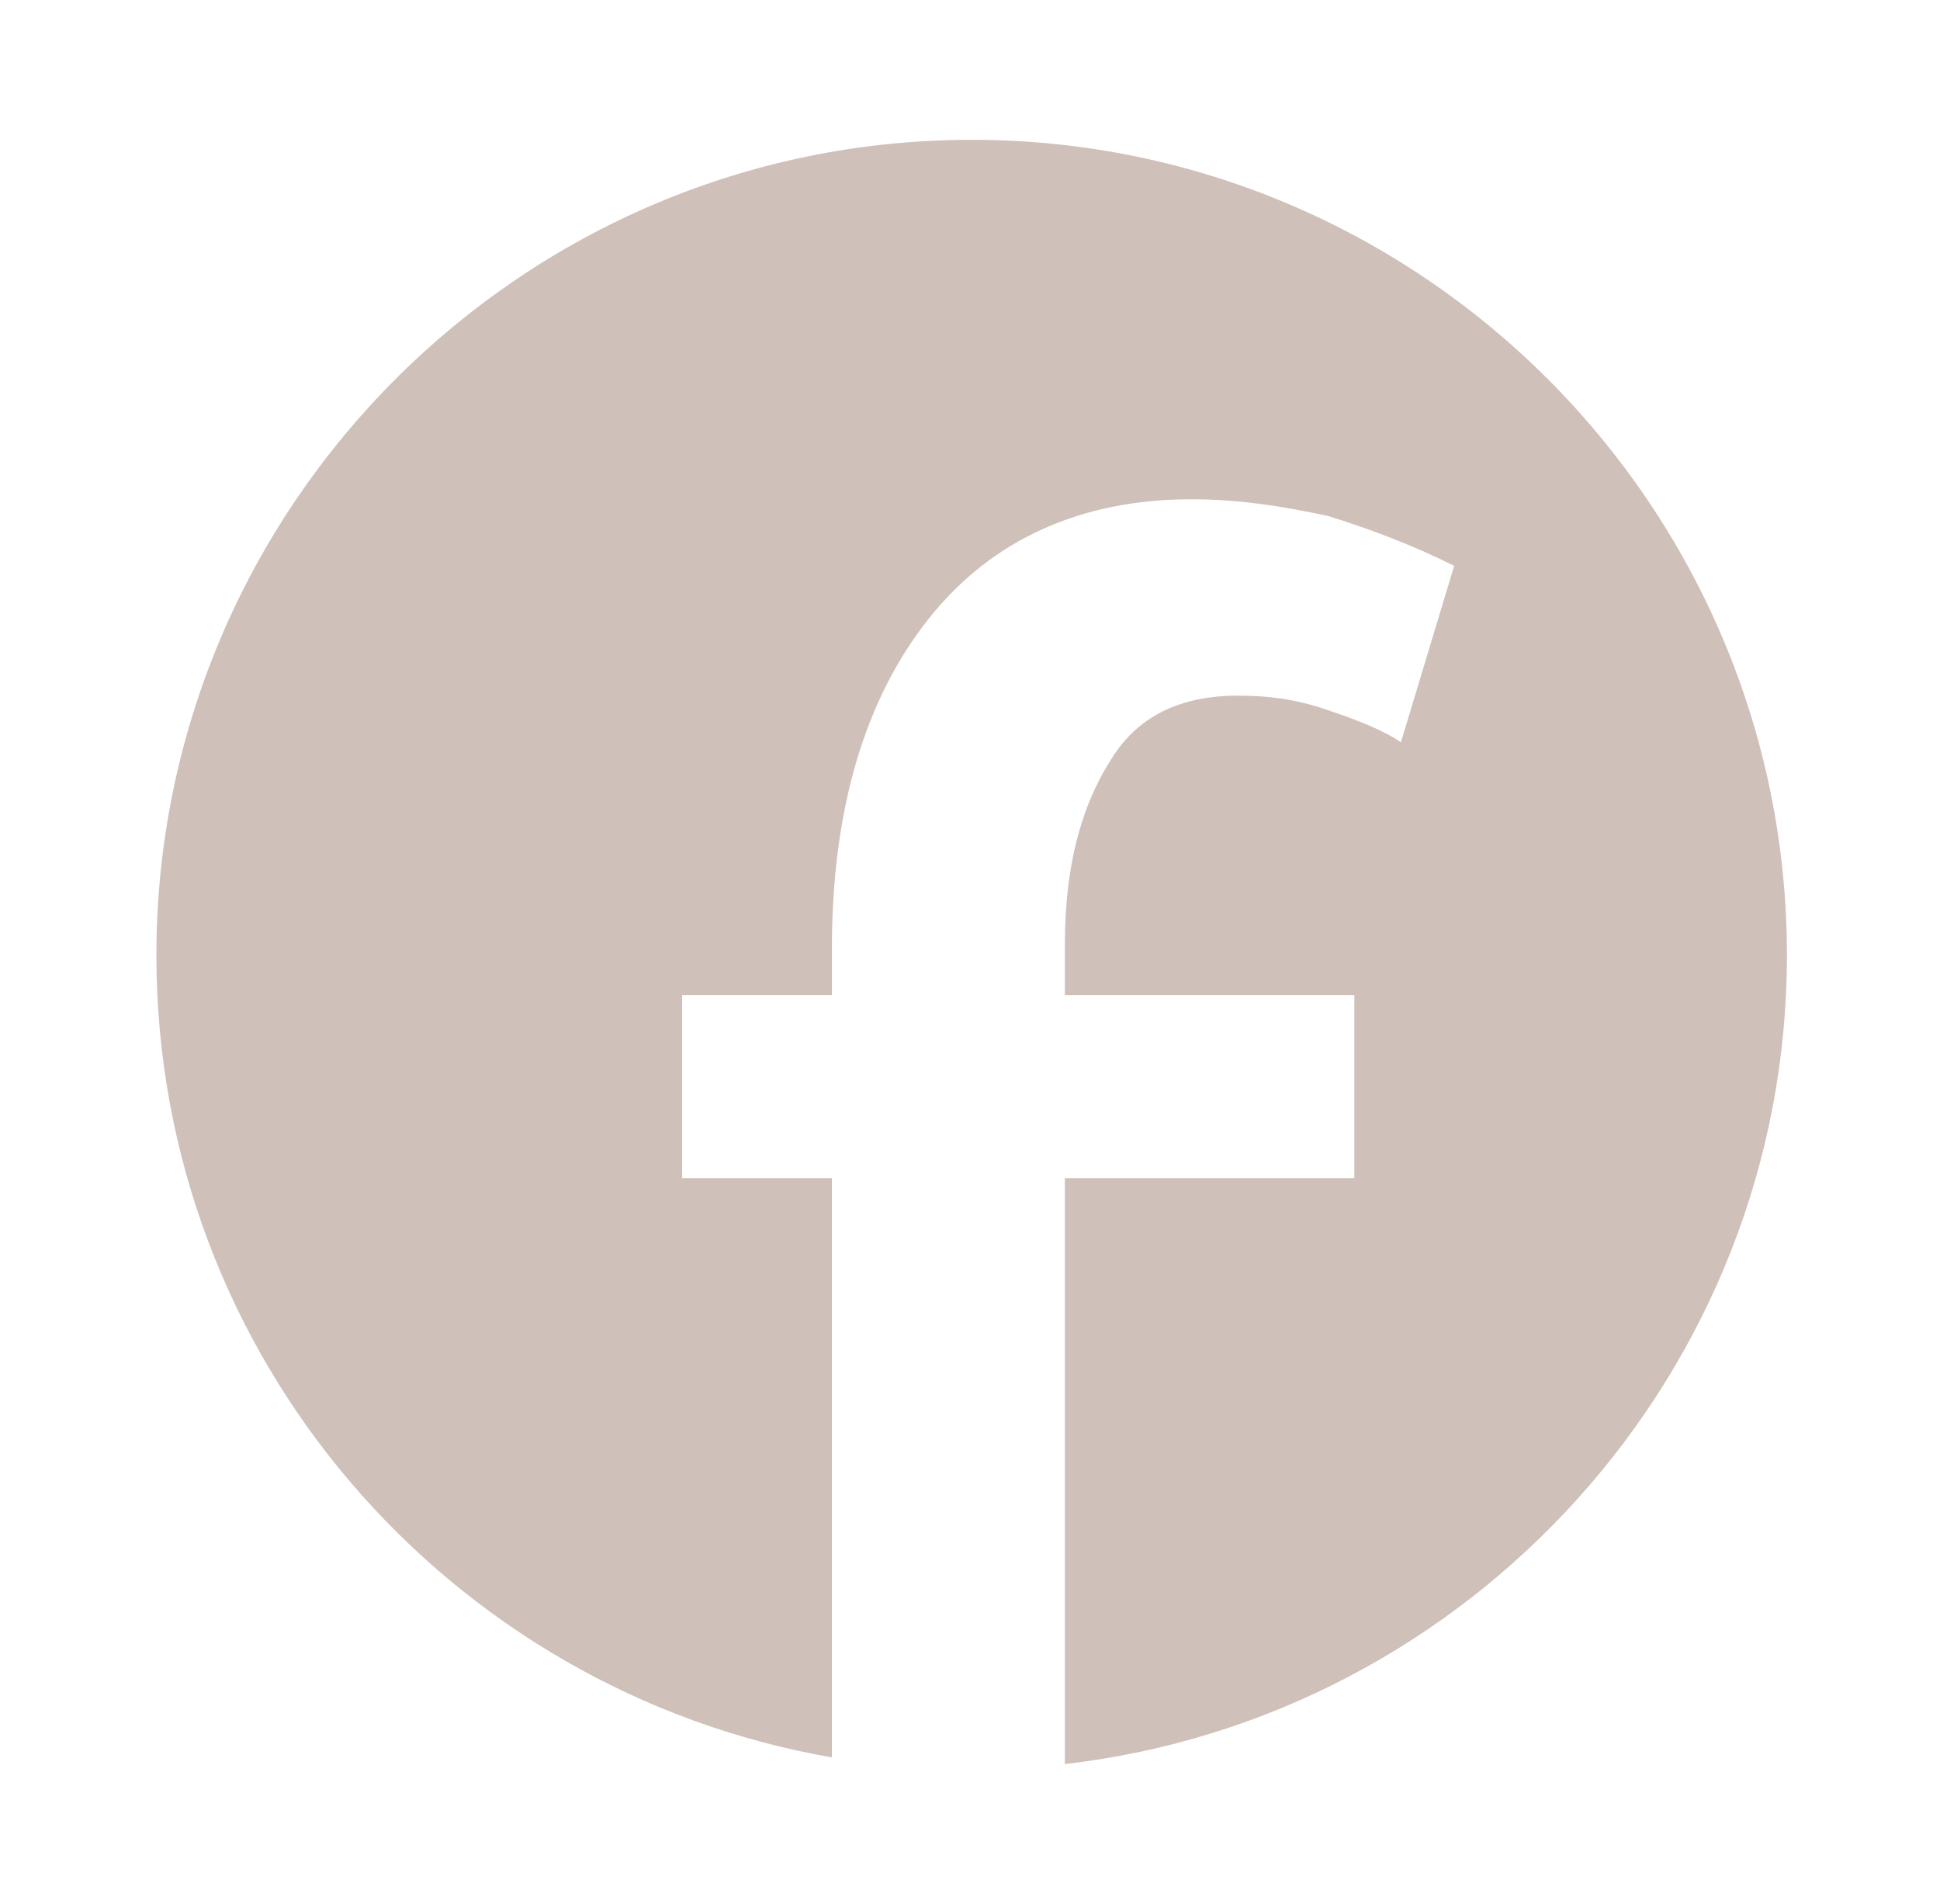 <?xml version="1.0" encoding="utf-8"?>
<!-- Generator: Adobe Illustrator 24.1.0, SVG Export Plug-In . SVG Version: 6.00 Build 0)  -->
<svg version="1.1" id="Layer_1" xmlns="http://www.w3.org/2000/svg" xmlns:xlink="http://www.w3.org/1999/xlink" x="0px" y="0px"
	 viewBox="0 0 58.3 57.2" style="enable-background:new 0 0 58.3 57.2;" xml:space="preserve">
<style type="text/css">
	.st0{fill:#133631;}
	.st1{fill:#FFFFFF;}
	.st2{fill:#CFC1B9;}
</style>
<path class="st2" d="M53.7,28.7c0-13.5-11-24.5-24.5-24.5S4.7,15.2,4.7,28.7c0,12.1,8.8,22.1,20.3,24.1V35.4h-4.5v-5.5h4.5v-1.4
	c0-4.2,1-7.5,2.9-9.9c1.9-2.4,4.6-3.6,7.9-3.6c1.4,0,2.7,0.2,4.1,0.5c1.3,0.4,2.6,0.9,3.8,1.5l-1.6,5.3c-0.6-0.4-1.4-0.7-2.3-1
	c-0.9-0.3-1.7-0.4-2.6-0.4c-1.7,0-3,0.6-3.8,1.9C32.5,24.2,32,26,32,28.4v1.5h8.7v5.5H32V53C44.2,51.6,53.7,41.2,53.7,28.7"/>
</svg>
